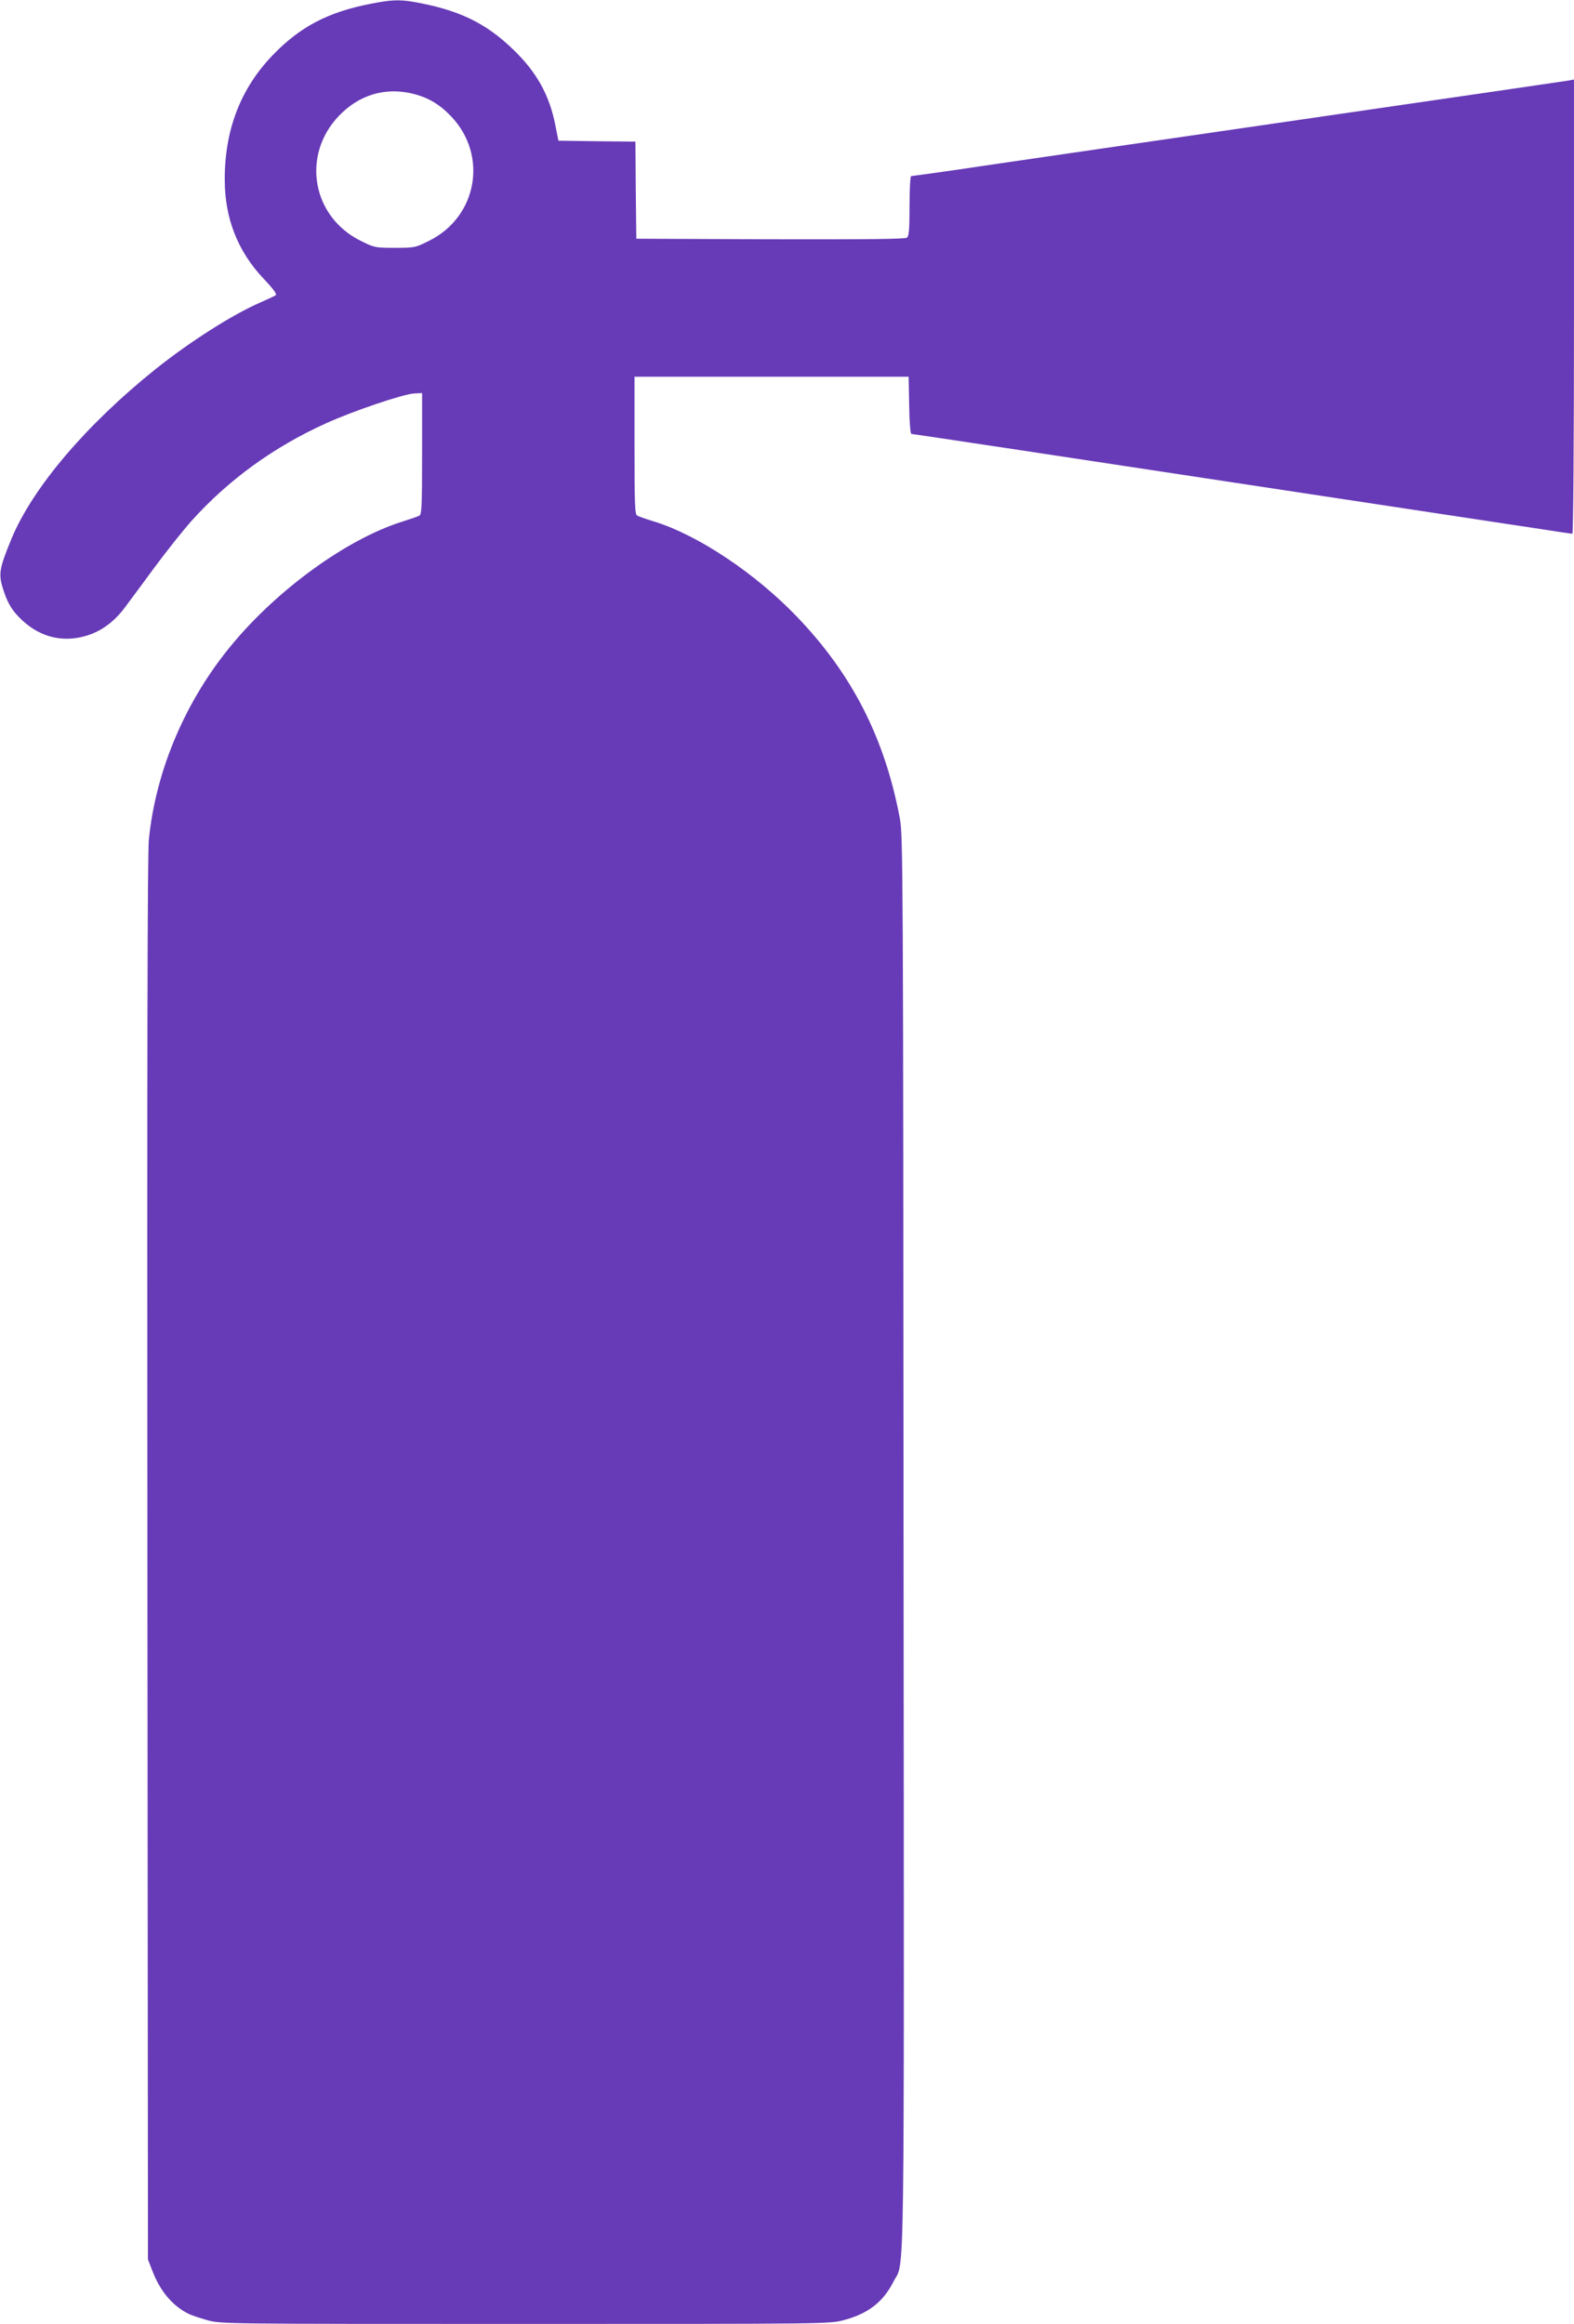 <?xml version="1.0" standalone="no"?>
<!DOCTYPE svg PUBLIC "-//W3C//DTD SVG 20010904//EN"
 "http://www.w3.org/TR/2001/REC-SVG-20010904/DTD/svg10.dtd">
<svg version="1.0" xmlns="http://www.w3.org/2000/svg"
 width="867pt" height="1280pt" viewBox="0 0 867 1280"
 preserveAspectRatio="xMidYMid meet">
<g transform="translate(0,1280) scale(0.1,-0.1)"
fill="#673ab7" stroke="none">
<path d="M2041 12779 c-236 -46 -389 -127 -540 -284 -176 -183 -264 -412 -263
-685 0 -213 72 -395 214 -545 57 -60 75 -86 66 -92 -7 -4 -45 -22 -84 -39
-154 -67 -388 -216 -577 -367 -382 -306 -677 -653 -794 -935 -69 -168 -73
-195 -43 -286 25 -75 50 -114 104 -164 102 -94 227 -123 357 -82 80 25 151 78
209 157 25 33 98 132 162 219 65 88 156 202 202 254 203 226 453 408 741 538
146 67 430 163 488 165 l42 2 0 -334 c0 -287 -2 -335 -15 -341 -8 -5 -53 -20
-100 -35 -300 -96 -675 -367 -928 -670 -258 -308 -424 -696 -462 -1080 -8 -78
-10 -1229 -8 -3965 l3 -3855 23 -59 c42 -113 111 -195 198 -239 17 -9 66 -25
108 -37 75 -20 97 -20 1751 -20 1661 0 1676 0 1753 21 133 35 217 100 273 211
64 127 59 -194 56 4075 -2 3667 -3 3893 -20 3983 -83 444 -263 797 -569 1115
-229 238 -541 446 -780 521 -46 14 -90 29 -98 34 -13 6 -15 59 -15 386 l0 379
755 0 755 0 3 -157 c1 -92 7 -158 12 -158 8 0 758 -113 2390 -361 217 -33 514
-78 660 -100 146 -22 336 -51 423 -64 88 -14 163 -25 168 -25 5 0 9 505 9
1251 l0 1251 -32 -6 c-26 -4 -632 -93 -1068 -156 -36 -5 -283 -41 -550 -80
-267 -39 -514 -75 -550 -80 -116 -17 -1020 -148 -1233 -180 -115 -16 -213 -30
-218 -30 -5 0 -9 -71 -9 -164 0 -126 -3 -166 -14 -175 -9 -8 -215 -10 -752 -9
l-739 3 -3 267 -2 268 -212 2 -212 3 -17 85 c-32 165 -103 293 -231 416 -153
149 -305 221 -552 264 -79 13 -123 11 -235 -11z m228 -494 c88 -21 151 -58
216 -126 205 -215 144 -555 -123 -686 -74 -37 -79 -38 -187 -38 -108 0 -113 1
-187 38 -269 132 -329 471 -122 688 111 116 252 159 403 124z"/>
</g>
</svg>

